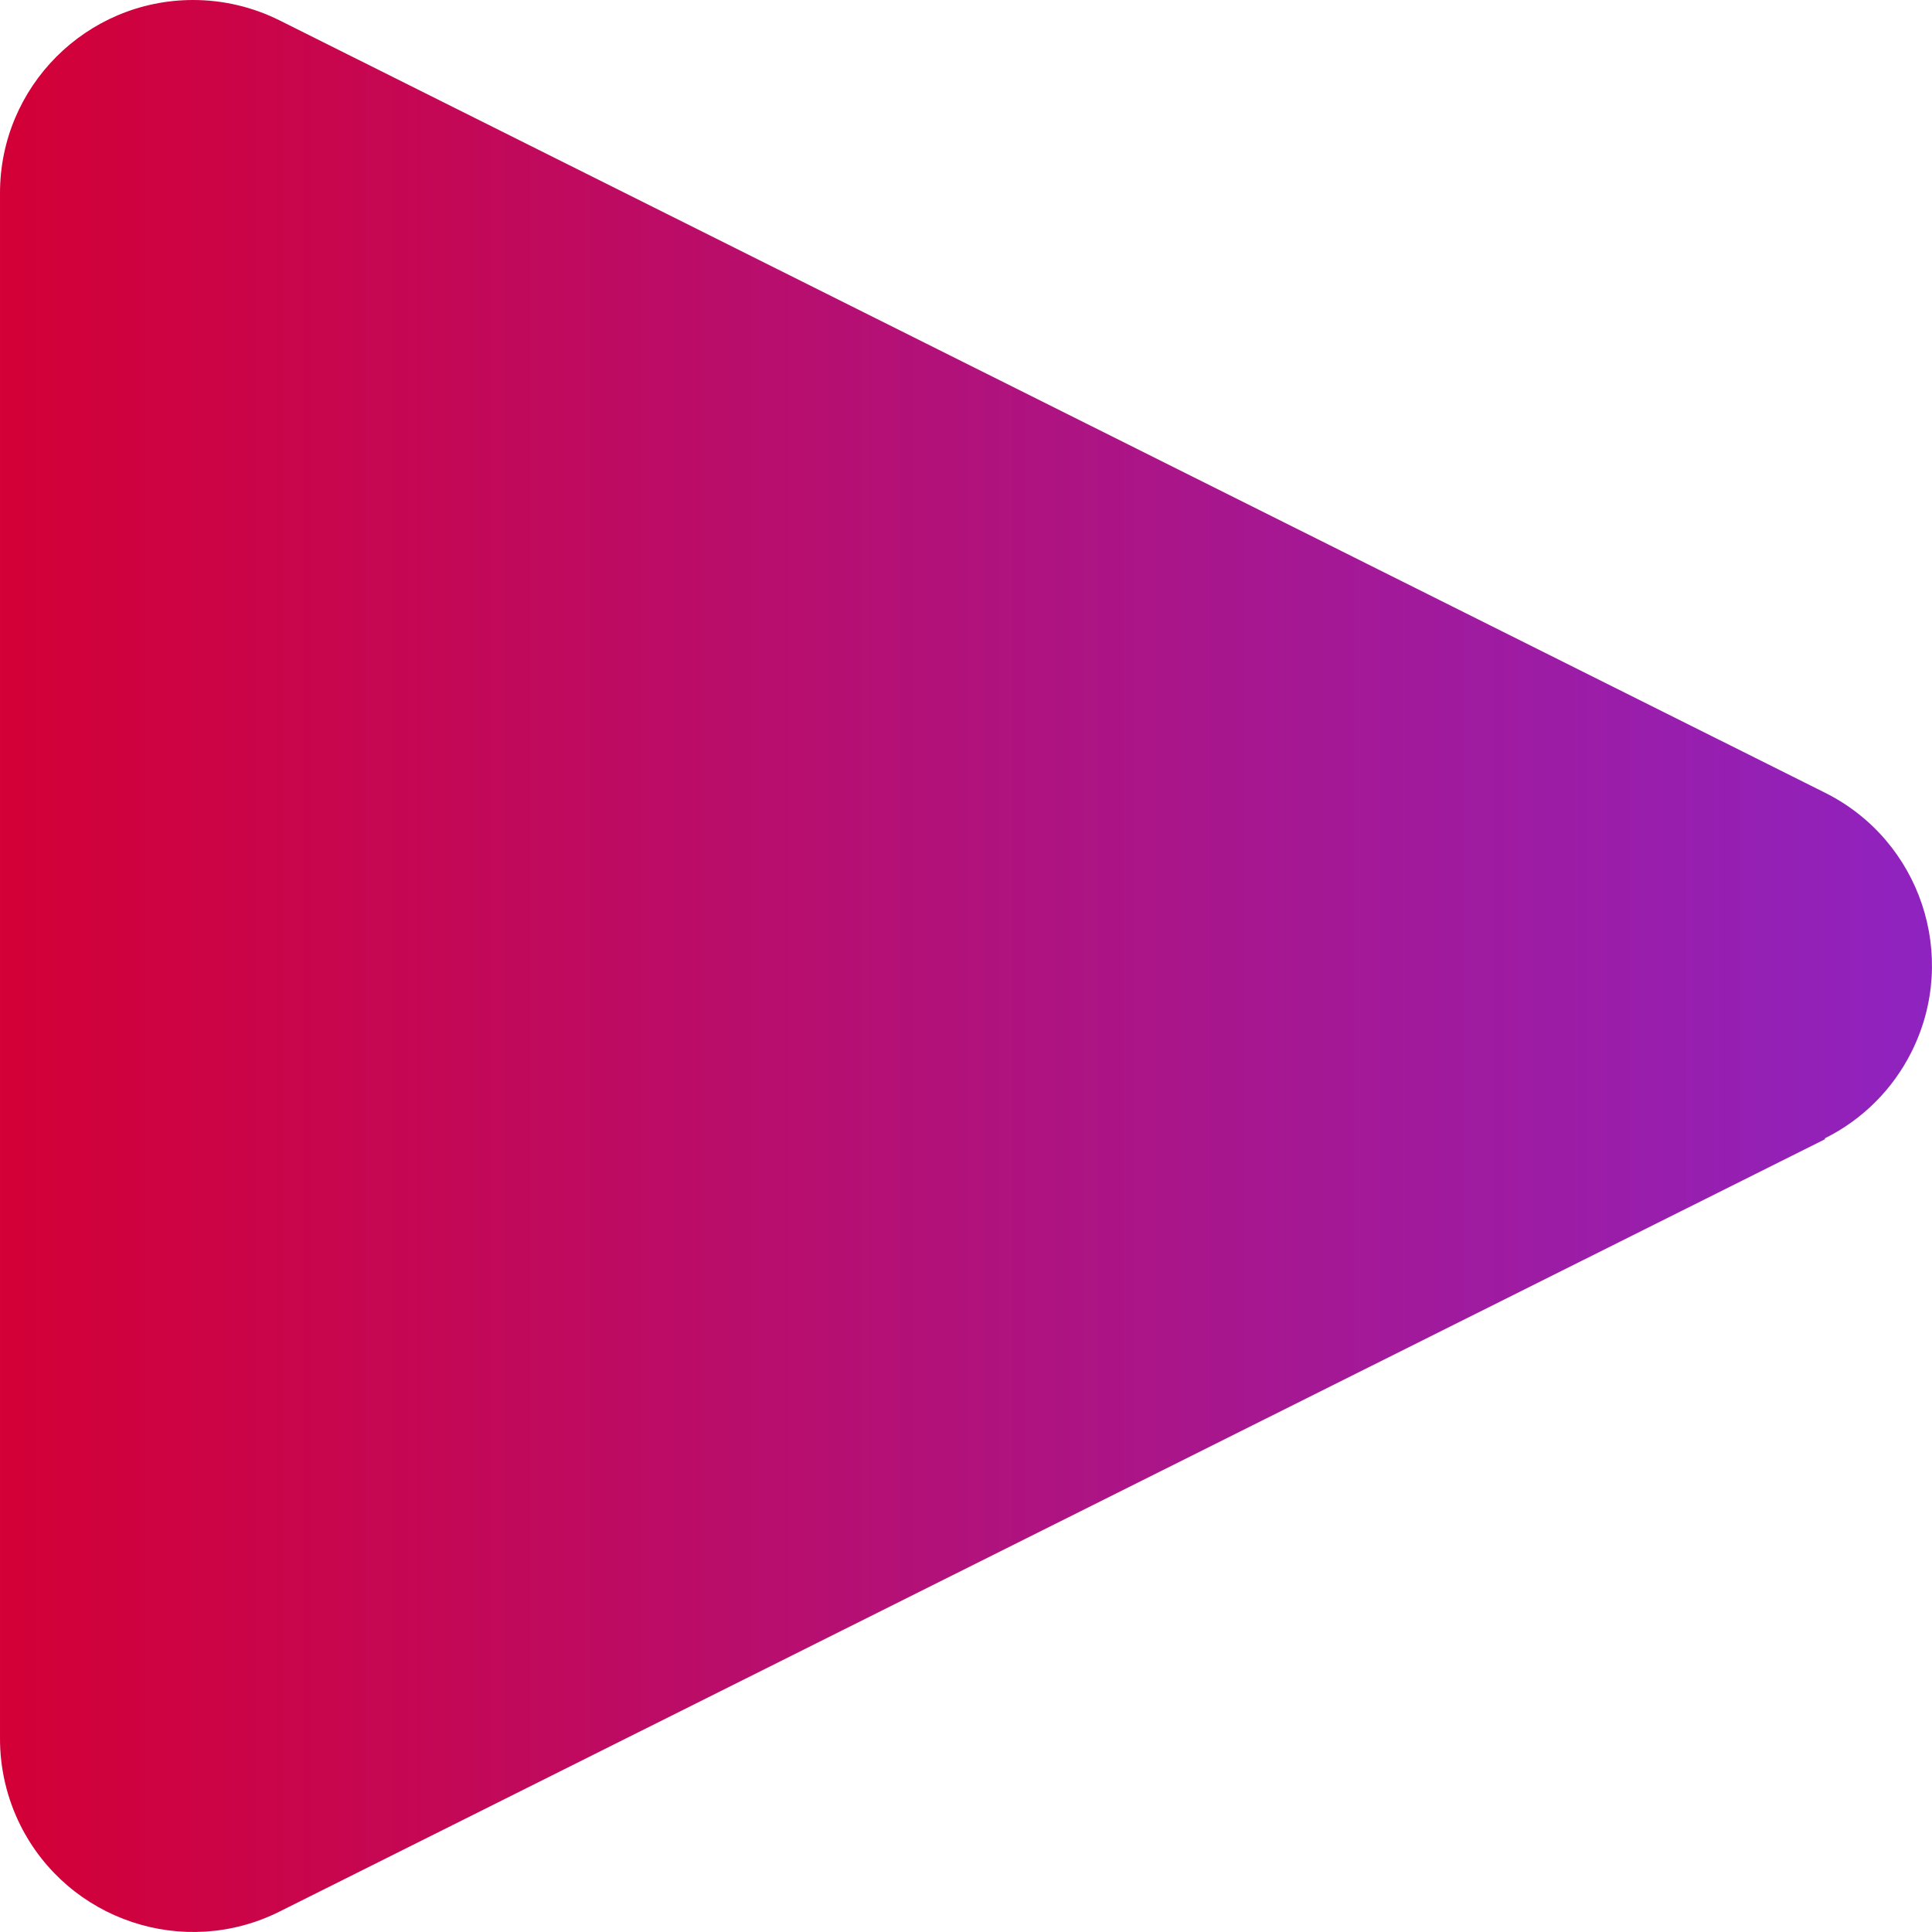 <svg width="28" height="28" viewBox="0 0 28 28" fill="none" xmlns="http://www.w3.org/2000/svg">
<path d="M27.705 15.241C27.434 15.785 26.993 16.226 26.448 16.497V16.511L4.051 27.704C2.668 28.395 0.987 27.834 0.295 26.452C0.099 26.059 -0.002 25.625 4.24212e-05 25.186V2.8C-0.001 1.254 1.252 0.001 2.798 2.91482e-07C3.233 -0 3.662 0.101 4.051 0.295L26.448 11.488C27.832 12.178 28.395 13.858 27.705 15.241Z" fill="url(#paint0_linear_118_34)"/>
<defs>
<linearGradient id="paint0_linear_118_34" x1="28" y1="14" x2="0.117" y2="14" gradientUnits="userSpaceOnUse">
<stop stop-color="#8F23C0"/>
<stop offset="1" stop-color="#D30037"/>
</linearGradient>
</defs>
</svg>
